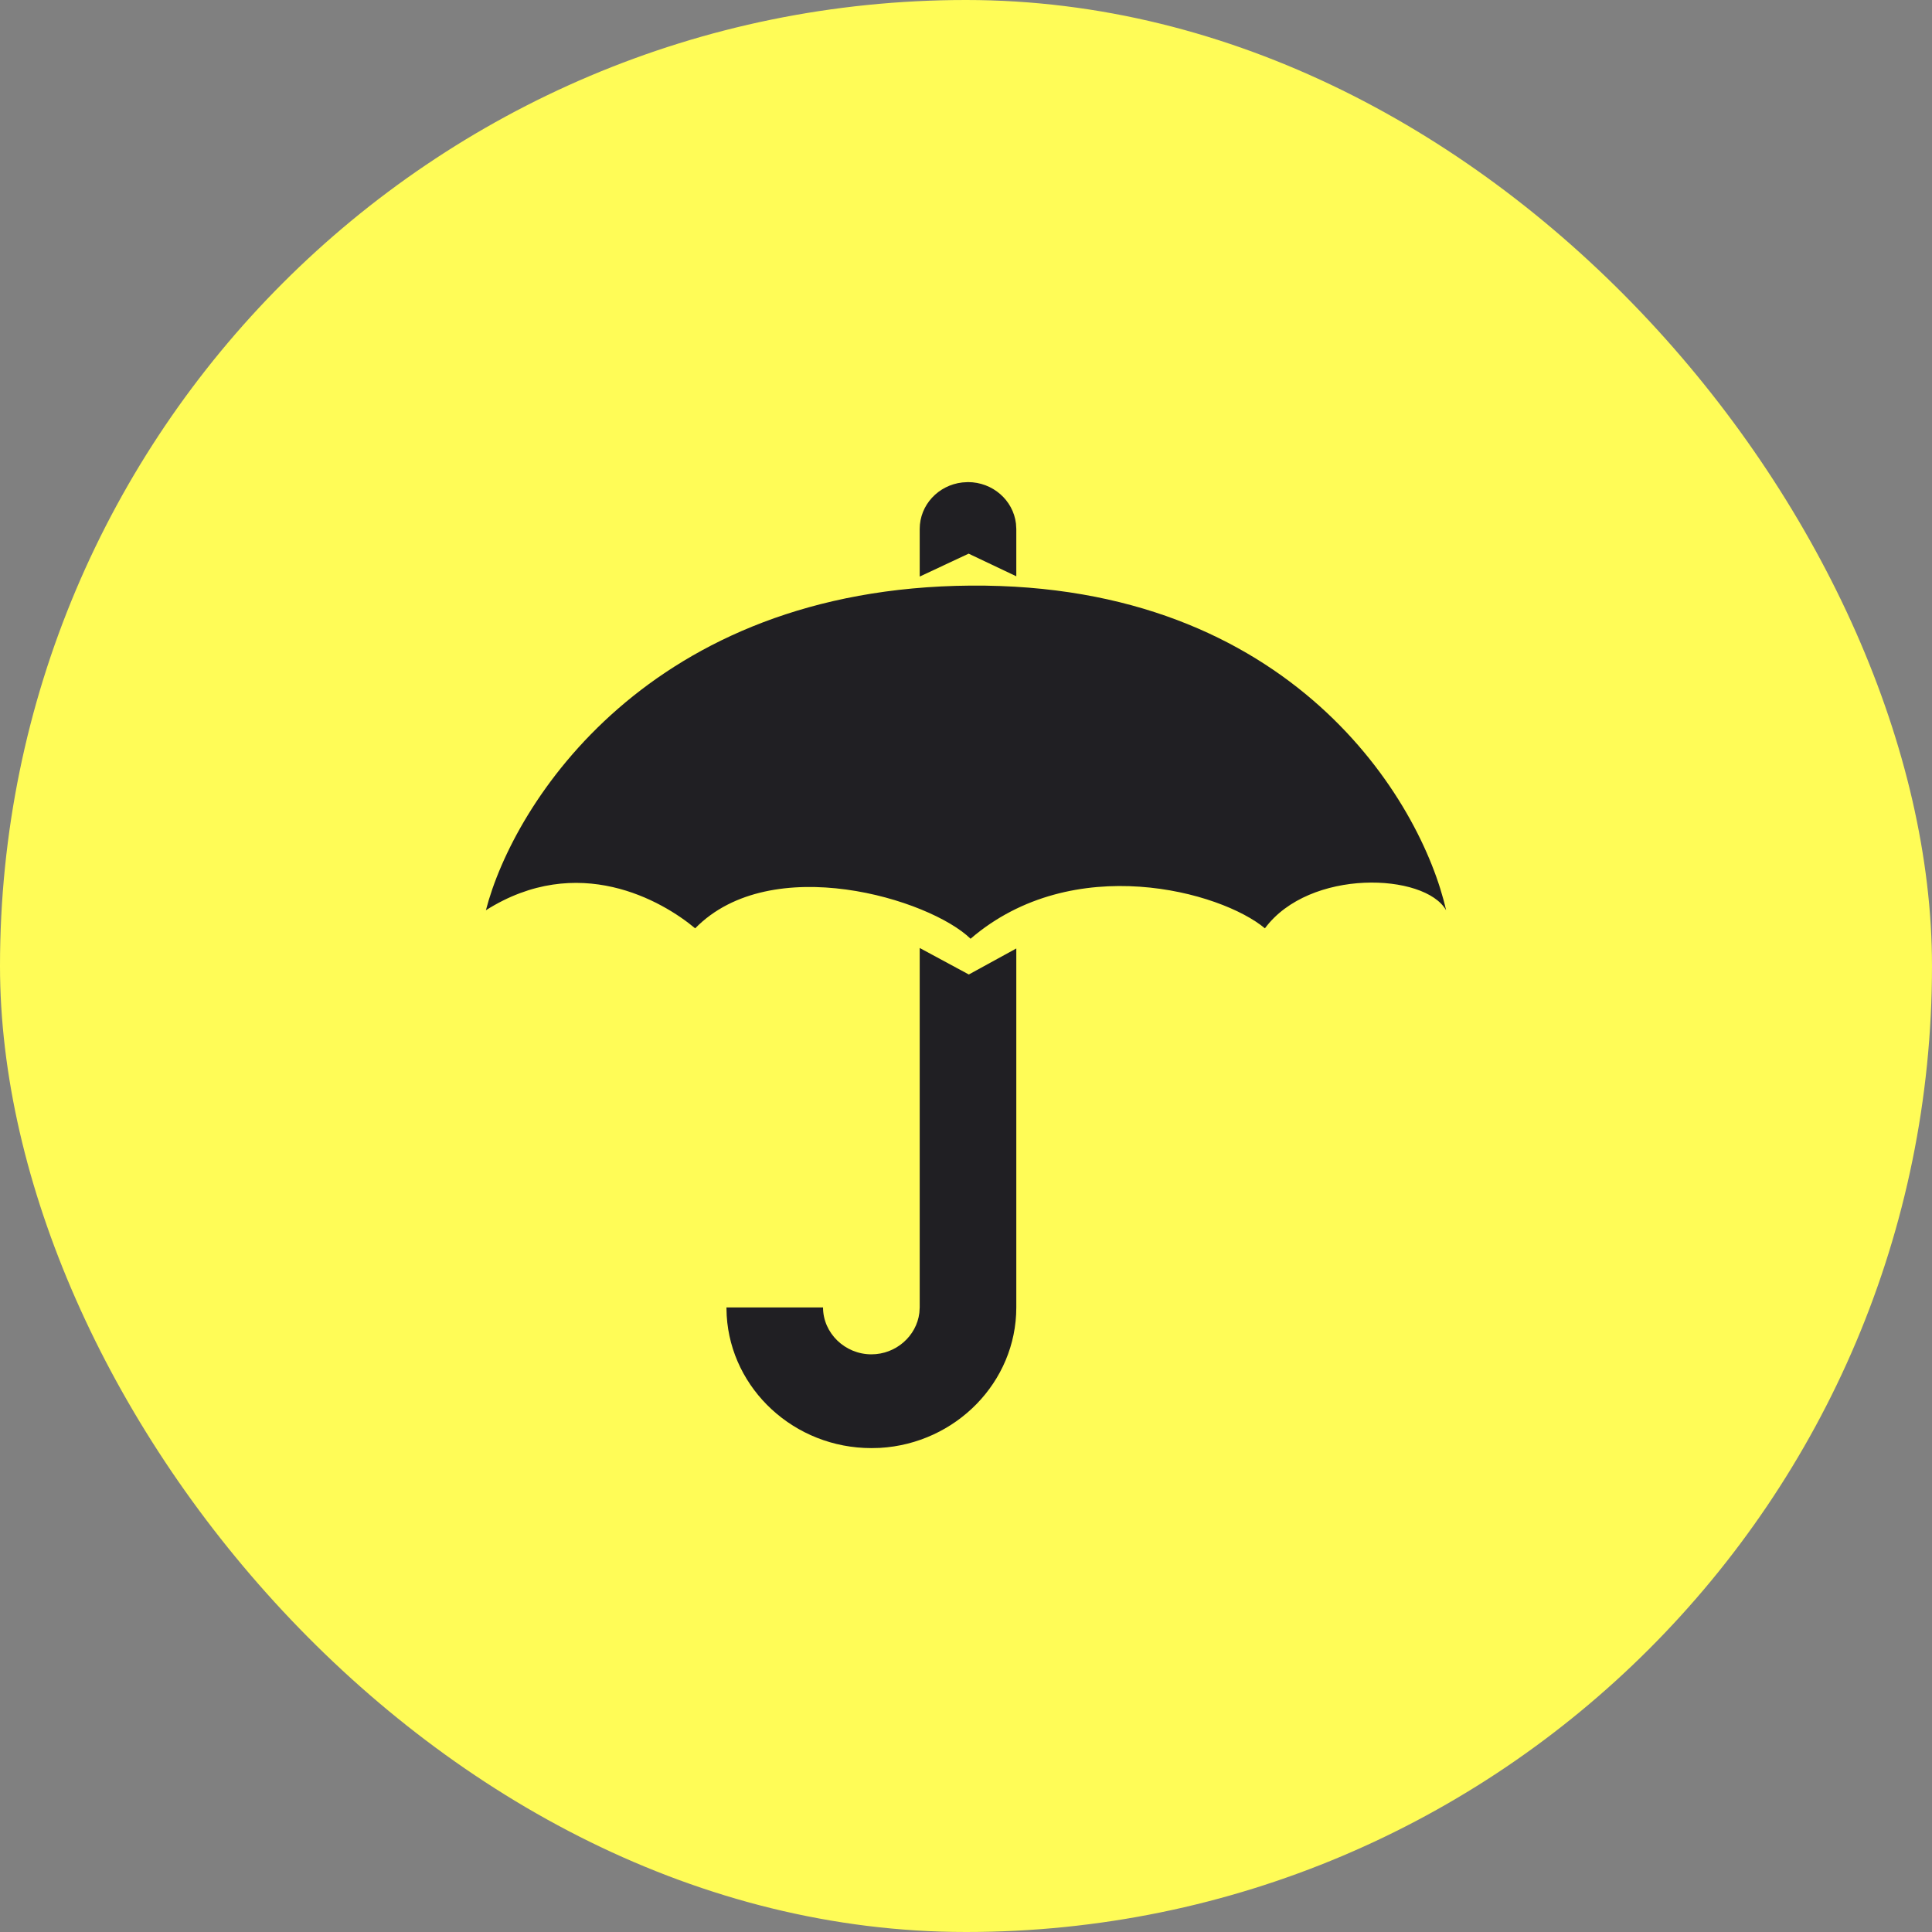 <svg xmlns="http://www.w3.org/2000/svg" width="28" height="28" viewBox="0 0 28 28" fill="none"><rect x="0" y="0" width="28" height="28" fill="#808080" stroke="none"/><rect width="28" height="28" rx="14" fill="#FFFC57"></rect><path fill-rule="evenodd" clip-rule="evenodd" d="M13.329 13.739L14.041 14.123L14.729 13.746V18.948C14.729 20.031 13.851 20.921 12.752 20.984L12.629 20.987C11.513 20.987 10.596 20.135 10.532 19.068L10.528 18.948H11.928C11.928 19.32 12.245 19.628 12.629 19.628C12.985 19.628 13.283 19.363 13.324 19.027L13.329 18.948V13.739ZM13.947 6.992L14.028 6.987C14.387 6.987 14.683 7.249 14.724 7.587L14.729 7.667V8.352L14.038 8.024L13.329 8.356V7.667C13.329 7.318 13.599 7.031 13.947 6.992Z" fill="#201F23"></path><path d="M14.066 8.487C9.409 8.522 7.443 11.638 7.042 13.192C8.376 12.348 9.595 13.053 10.075 13.454C11.177 12.329 13.475 13.029 14.066 13.605C15.553 12.327 17.698 12.922 18.332 13.454C18.978 12.582 20.652 12.652 20.958 13.192C20.601 11.609 18.722 8.452 14.066 8.487Z" fill="#201F23"></path></svg>